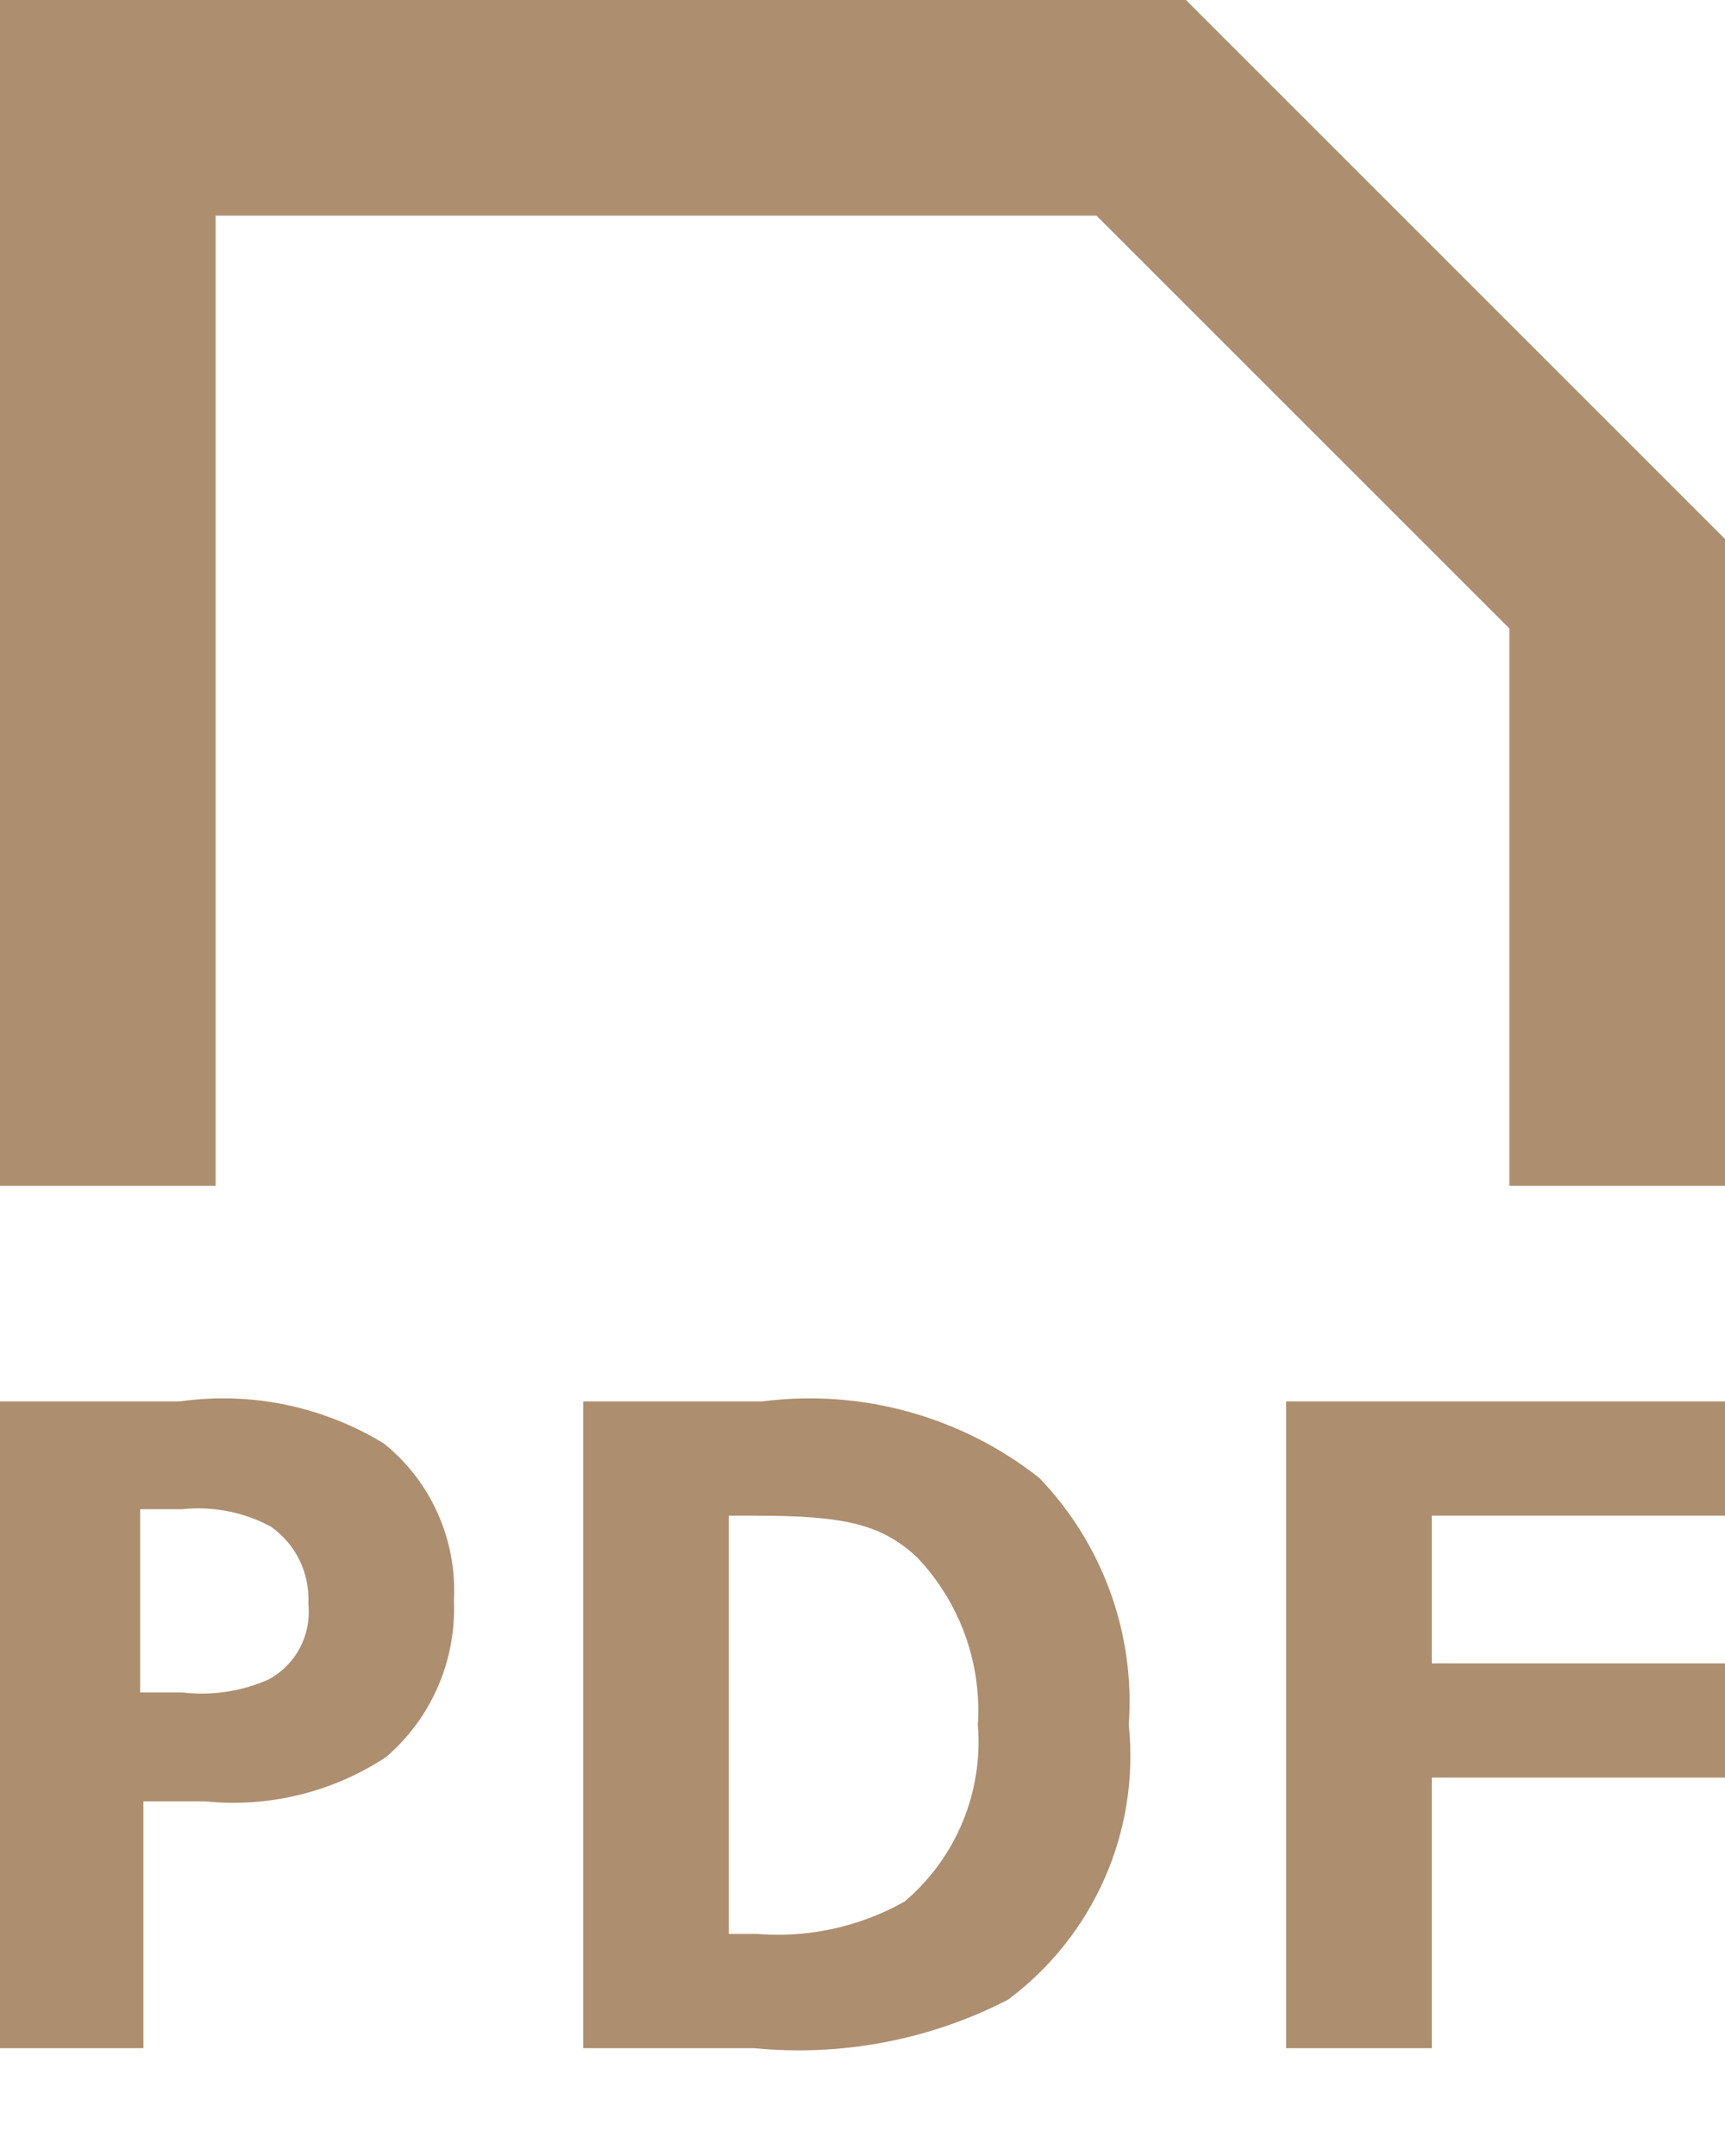 <svg width="16" height="20" viewBox="0 0 16 20" fill="none" xmlns="http://www.w3.org/2000/svg">
<path fill-rule="evenodd" clip-rule="evenodd" d="M3.56 13.39C2.994 13.045 2.326 12.907 1.67 13H0V19H1.33V16.71H1.9C2.49 16.771 3.084 16.626 3.58 16.3C4.001 15.939 4.233 15.404 4.21 14.85C4.241 14.287 3.999 13.743 3.56 13.39ZM2.49 15.58C2.239 15.691 1.963 15.732 1.69 15.7H1.3V14H1.69C1.973 13.97 2.259 14.026 2.51 14.16C2.744 14.323 2.876 14.595 2.86 14.88C2.89 15.167 2.744 15.444 2.49 15.58ZM7.07 13H5.41V19H7C7.81 19.079 8.626 18.923 9.35 18.55C10.146 17.956 10.572 16.988 10.47 16C10.53 15.154 10.228 14.322 9.64 13.71C8.914 13.137 7.987 12.882 7.07 13ZM8.39 17.64C7.973 17.874 7.496 17.979 7.02 17.94H6.76V14.06H7C7.84 14.06 8.17 14.14 8.5 14.44C8.9 14.857 9.107 15.423 9.07 16C9.121 16.624 8.868 17.235 8.39 17.64ZM11.93 19H13.28V16.49H16V15.43H13.28V14.06H16V13H11.93V19ZM11 0H0V11H2V9V7.95V2H10.17L14 5.83V7.95V9V11H16V5L11 0Z" fill="#AD8E6F"/>
</svg>
